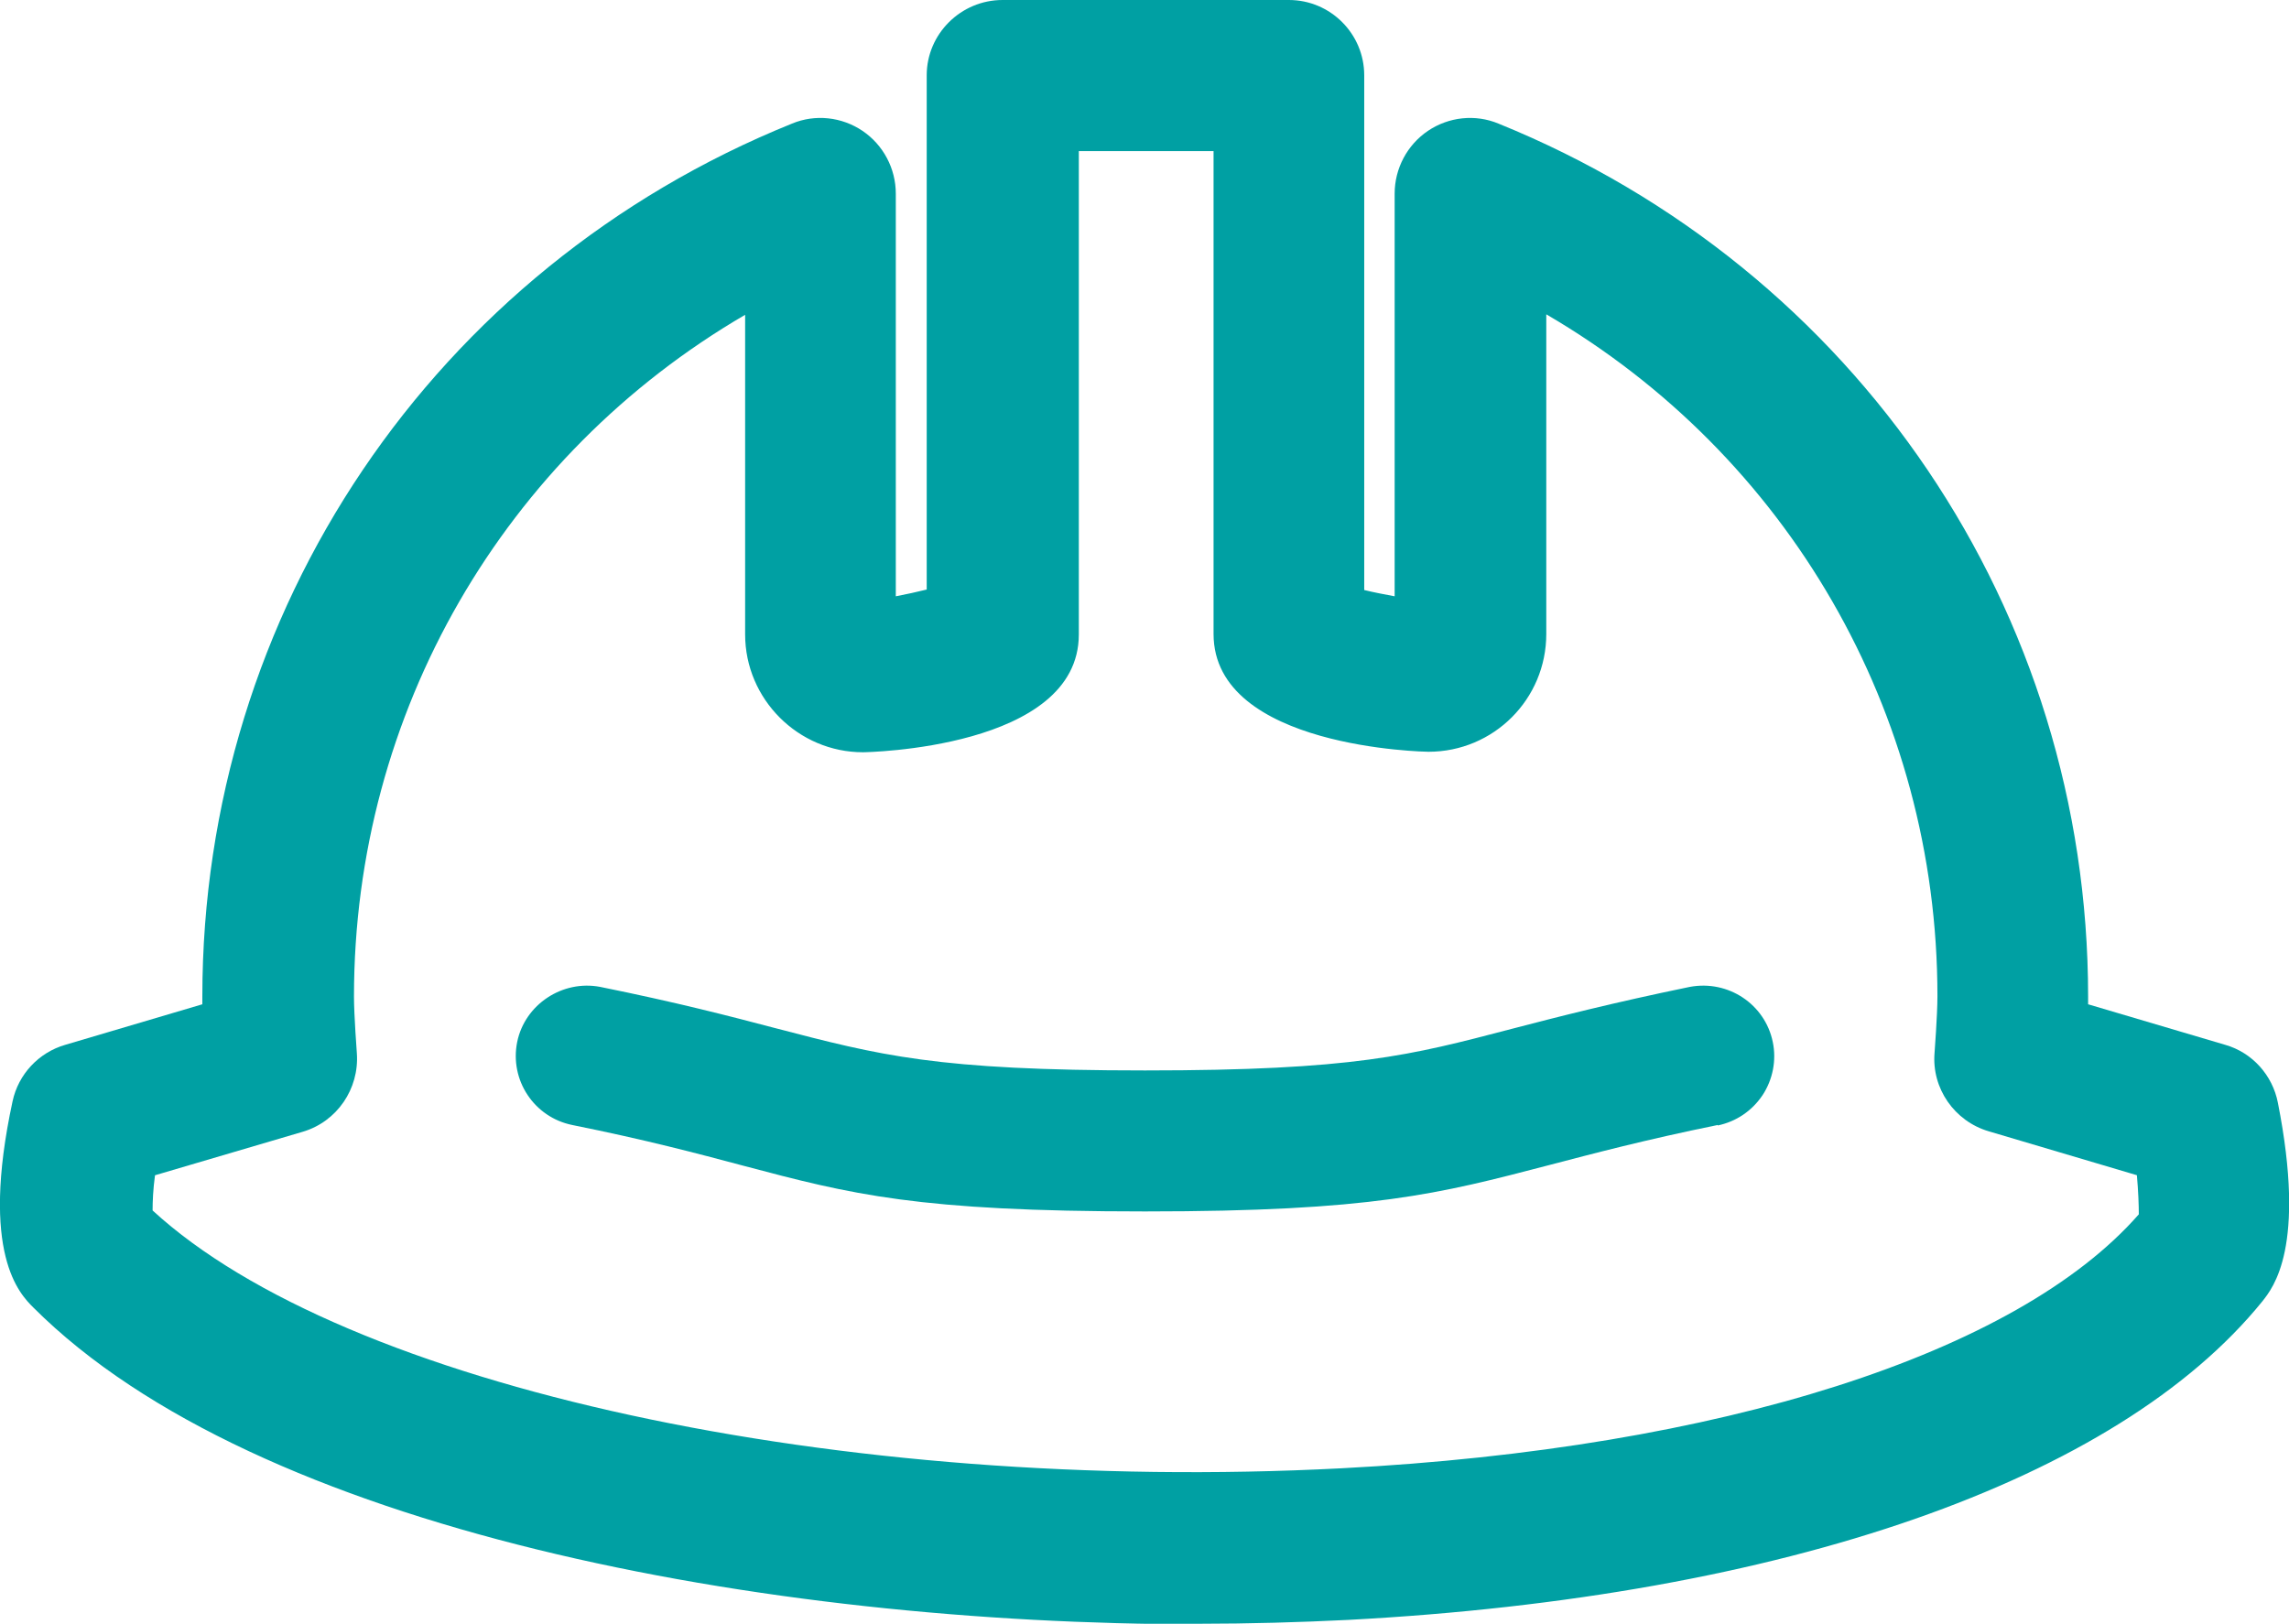 <?xml version="1.0" encoding="UTF-8"?>
<svg id="Layer_2" data-name="Layer 2" xmlns="http://www.w3.org/2000/svg" width="47.4" height="33.63" viewBox="0 0 47.4 33.63">
  <defs>
    <style>
      .cls-1 {
        fill: #00a0a3;
      }
    </style>
  </defs>
  <g id="Layer_1-2" data-name="Layer 1">
    <g>
      <path class="cls-1" d="M24.81,33.63c1.06,0,2.1-.03,3.11-.08,9.03-.48,15.93-2.89,18.93-6.6.22-.28.91-1.12.32-4.11-.11-.57-.53-1.04-1.09-1.2l-2.84-.84c0-.06,0-.11,0-.16,0-7.98-4.79-15.07-12.21-18.08-.48-.2-1.03-.14-1.46.15-.43.29-.69.78-.69,1.3v8.34c-.21-.04-.43-.08-.63-.13V1.56c0-.86-.7-1.56-1.56-1.56h-5.93c-.86,0-1.57.7-1.57,1.56v10.65c-.2.05-.43.1-.64.14V4.01c0-.52-.26-1.01-.69-1.3-.43-.29-.98-.35-1.46-.15-7.42,3-12.21,10.1-12.21,18.08,0,.05,0,.1,0,.16l-2.84.84c-.55.16-.97.61-1.09,1.17-.68,3.16.15,3.99.43,4.27,4.62,4.62,15.16,6.56,24.12,6.56M3.18,24.35l3.09-.91c.71-.21,1.17-.89,1.12-1.62,0-.01-.06-.79-.06-1.18,0-5.89,3.11-11.21,8.1-14.12v6.62c0,1.34,1.1,2.44,2.44,2.44.05,0,4.47-.07,4.47-2.44V3.13h2.79v10c0,2.37,4.41,2.44,4.45,2.44,1.35,0,2.44-1.09,2.44-2.44v-6.62c4.99,2.91,8.1,8.23,8.1,14.12,0,.4-.06,1.17-.06,1.18-.06.73.41,1.41,1.12,1.62l3.07.91c.03.33.04.63.04.81-2.52,2.88-8.65,4.85-16.51,5.26-10.39.54-20.65-1.69-24.62-5.34,0-.18.01-.44.05-.73"/>
      <path class="cls-1" d="M35.57,23.31c.38-.08.71-.3.93-.63.21-.32.29-.72.21-1.1-.16-.78-.92-1.29-1.72-1.14-1.6.33-2.73.62-3.69.87-2.1.55-3.26.86-7.59.86s-5.48-.31-7.67-.88c-.95-.25-2.03-.53-3.61-.85-.78-.15-1.56.36-1.72,1.14-.16.79.35,1.56,1.14,1.72,1.54.31,2.59.59,3.53.84,2.26.6,3.62.95,8.33.95s6.07-.36,8.37-.96c.92-.24,1.97-.52,3.49-.83"/>
    </g>
  </g>
</svg>